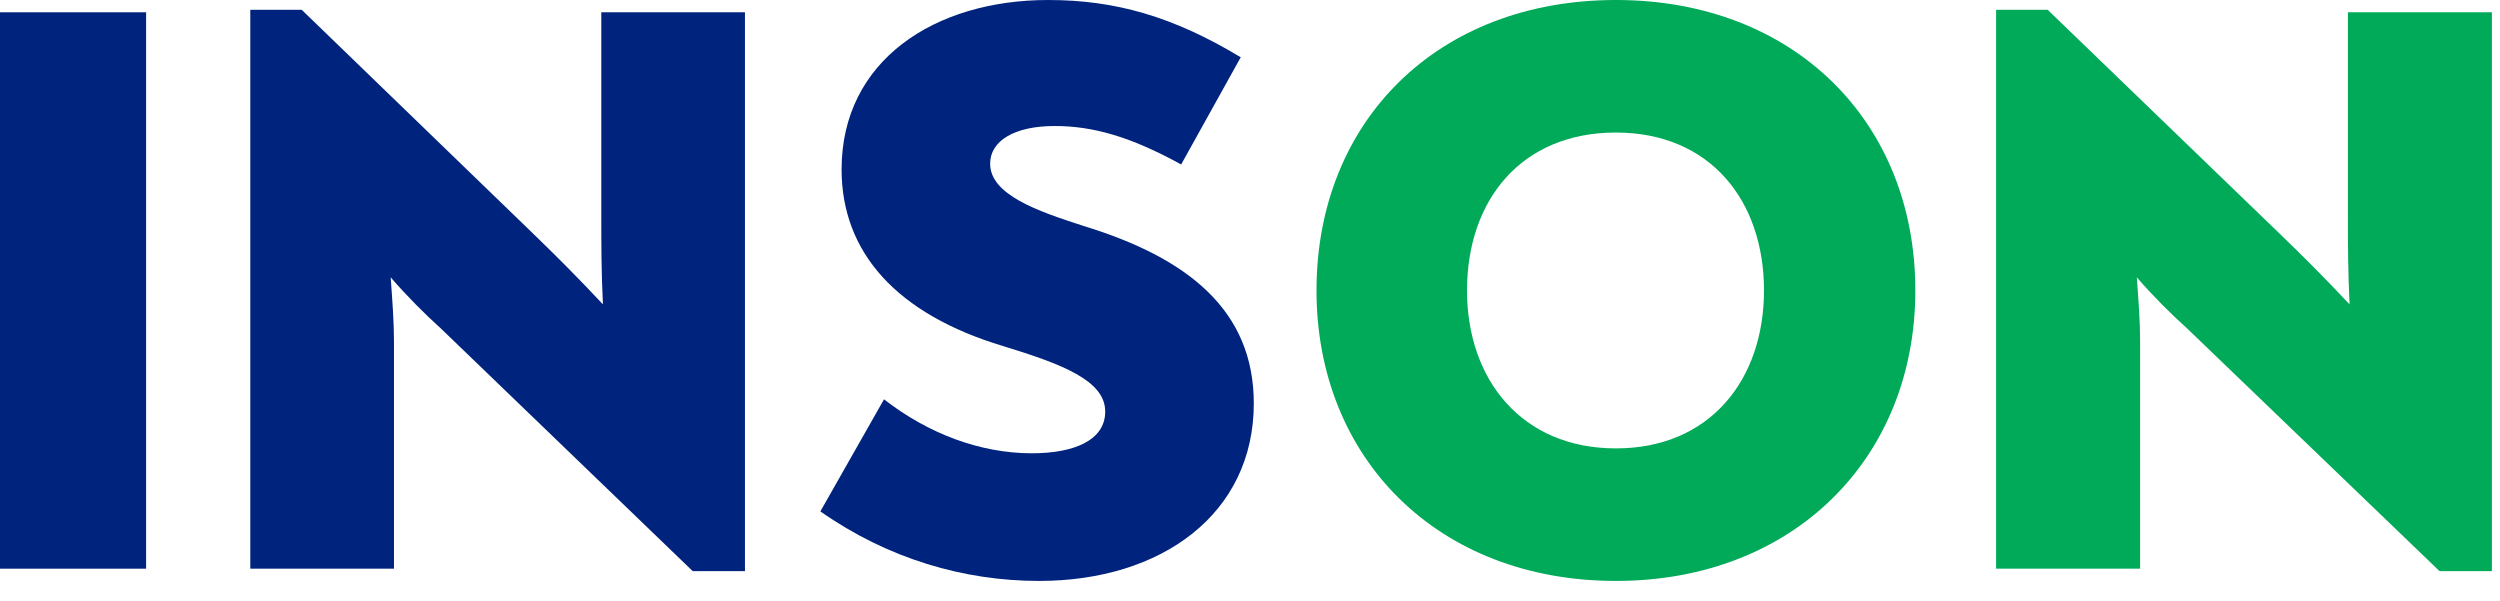 <svg width="104" height="25" viewBox="0 0 104 25" fill="none" xmlns="http://www.w3.org/2000/svg">
<g clip-path="url(#clip0_1_4)">
<path d="M0 23.657H6.078V0.511H0V23.657Z" fill="#00237E"/>
<path d="M25.014 0.511V8.952C25.014 10.11 25.014 11.301 25.082 12.662C24.097 11.607 23.18 10.688 22.195 9.735L12.552 0.408H10.412V23.657H16.389V14.194C16.389 13.377 16.321 12.492 16.253 11.539C16.932 12.322 17.679 13.071 18.324 13.649L28.817 23.759H30.99V0.511H25.014Z" fill="#00237E"/>
<path d="M43.227 24.167C48.321 24.167 52.158 21.376 52.158 16.781C52.158 12.901 49.407 10.722 45.061 9.395C43.159 8.782 41.19 8.101 41.19 6.808C41.19 5.855 42.208 5.242 43.872 5.242C45.468 5.242 47.03 5.684 49.136 6.842L51.614 2.383C48.796 0.681 46.385 0 43.601 0C38.881 0 35.01 2.519 35.01 7.046C35.01 10.518 37.319 13.071 41.733 14.398C44.178 15.147 45.977 15.828 45.977 17.122C45.977 18.313 44.687 18.857 42.922 18.857C40.782 18.857 38.609 18.04 36.775 16.611L34.127 21.274C36.945 23.248 40.103 24.167 43.227 24.167Z" fill="#00237E"/>
<path d="M67.222 24.167C74.607 24.167 79.678 19.062 79.678 12.084C79.678 5.038 74.607 0 67.222 0C59.803 0 54.766 5.038 54.766 12.084C54.766 19.062 59.803 24.167 67.222 24.167ZM67.222 18.653C63.308 18.653 61.028 15.794 61.028 12.084C61.028 8.339 63.274 5.514 67.222 5.514C71.136 5.514 73.382 8.339 73.382 12.084C73.382 15.794 71.136 18.653 67.222 18.653Z" fill="#00AA59"/>
<path d="M97.673 0.511V8.952C97.673 10.11 97.674 11.301 97.742 12.662C96.754 11.607 95.836 10.688 94.849 9.735L85.183 0.408H83.038V23.657H89.029V14.194C89.029 13.377 88.961 12.492 88.892 11.539C89.573 12.322 90.322 13.071 90.969 13.649L101.485 23.759H103.663V0.511H97.673Z" fill="#00AA59"/>
</g>
<defs>
<clipPath id="clip0_1_4">
<rect width="104" height="25" fill="white"/>
</clipPath>
</defs>
</svg>

